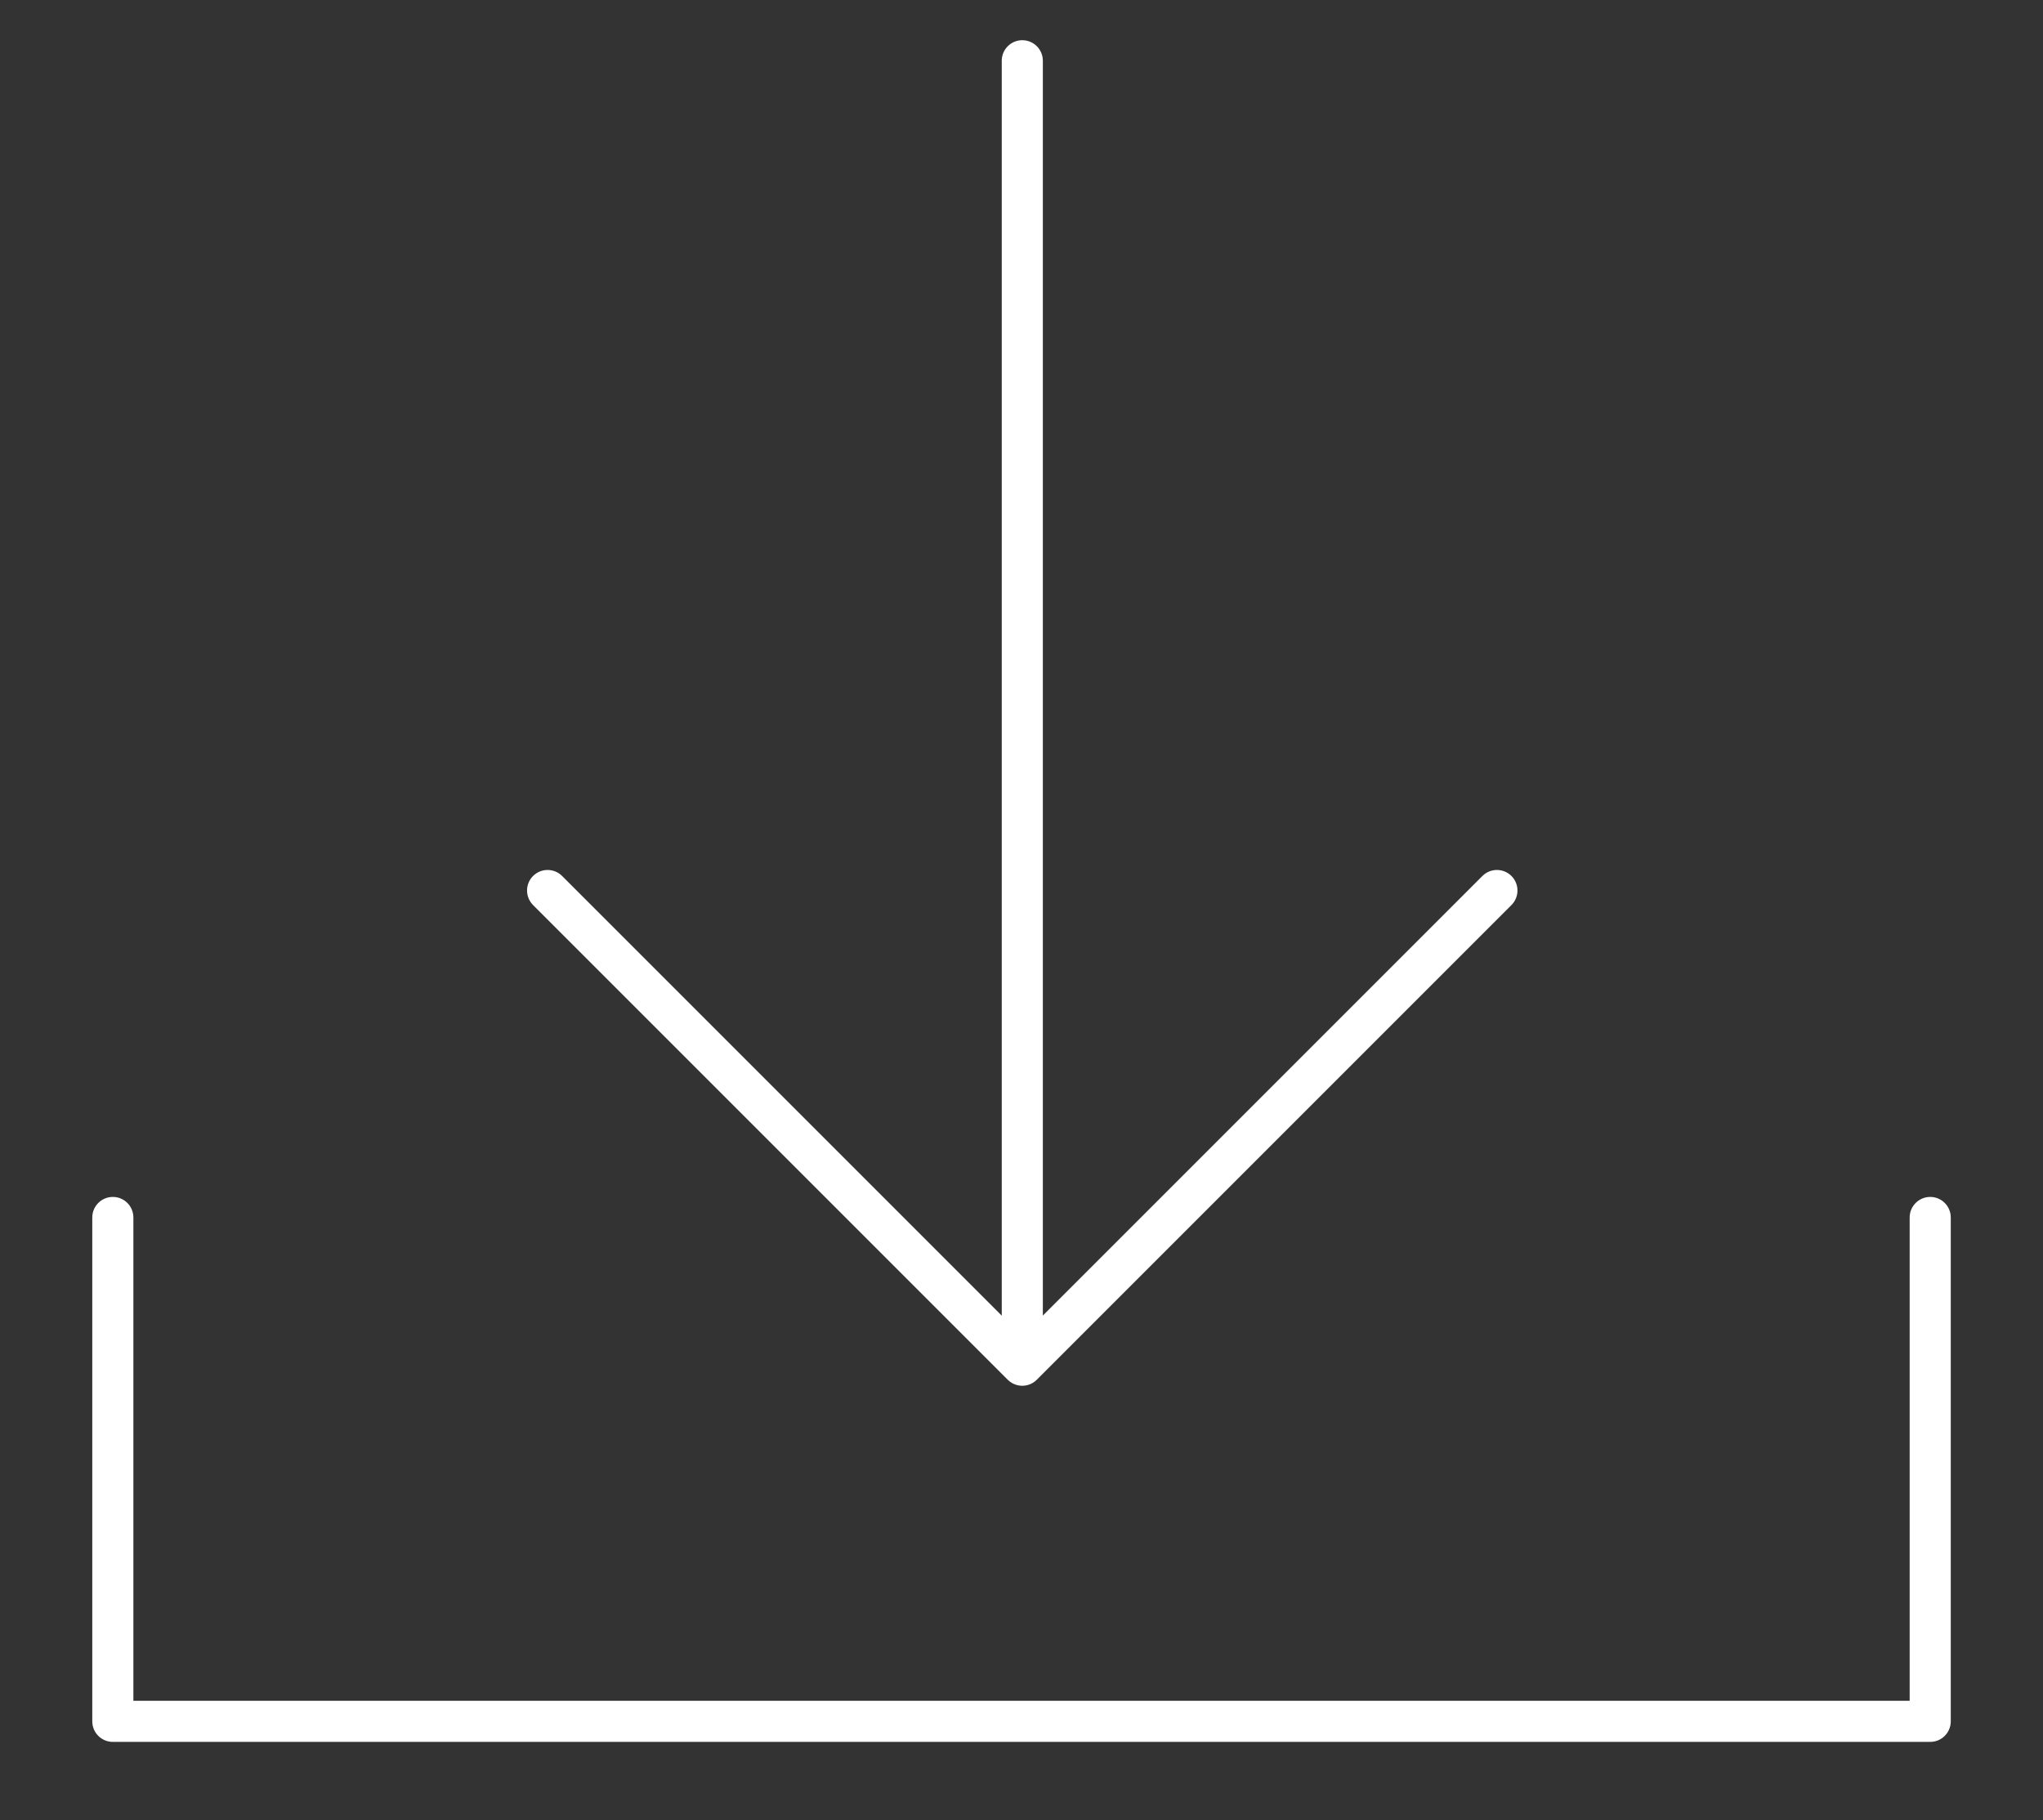<?xml version="1.0" encoding="UTF-8"?>
<svg id="Layer_1" xmlns="http://www.w3.org/2000/svg" width="49.705" height="44.282" viewBox="0 0 49.705 44.282">
  <rect x="0" y="0" width="49.705" height="44.282" fill="#333333" stroke="none"/>
  <defs>
    <style>
      .cls-1 {
        fill: #fff;
      }
    </style>
  </defs>
  <g>
    <path class="cls-1" d="M24.872,33.341c-.276,0-.5-.224-.5-.5V1.478c0-.276.224-.5.5-.5s.5.224.5.5v31.363c0,.276-.224.5-.5.5Z"/>
    <path class="cls-1" d="M24.872,33.713c-.128,0-.256-.049-.354-.146l-11.549-11.549c-.195-.195-.195-.512,0-.707s.512-.195.707,0l11.195,11.195,11.195-11.195c.195-.195.512-.195.707,0s.195.512,0,.707l-11.549,11.549c-.098.098-.226.146-.354.146Z"/>
  </g>
  <path class="cls-1" d="M46.961,42.377H2.745c-.276,0-.5-.224-.5-.5v-12.258c0-.276.224-.5.5-.5s.5.224.5.5v11.758h43.216v-11.758c0-.276.224-.5.5-.5s.5.224.5.5v12.258c0,.276-.224.5-.5.5Z"/>
</svg>